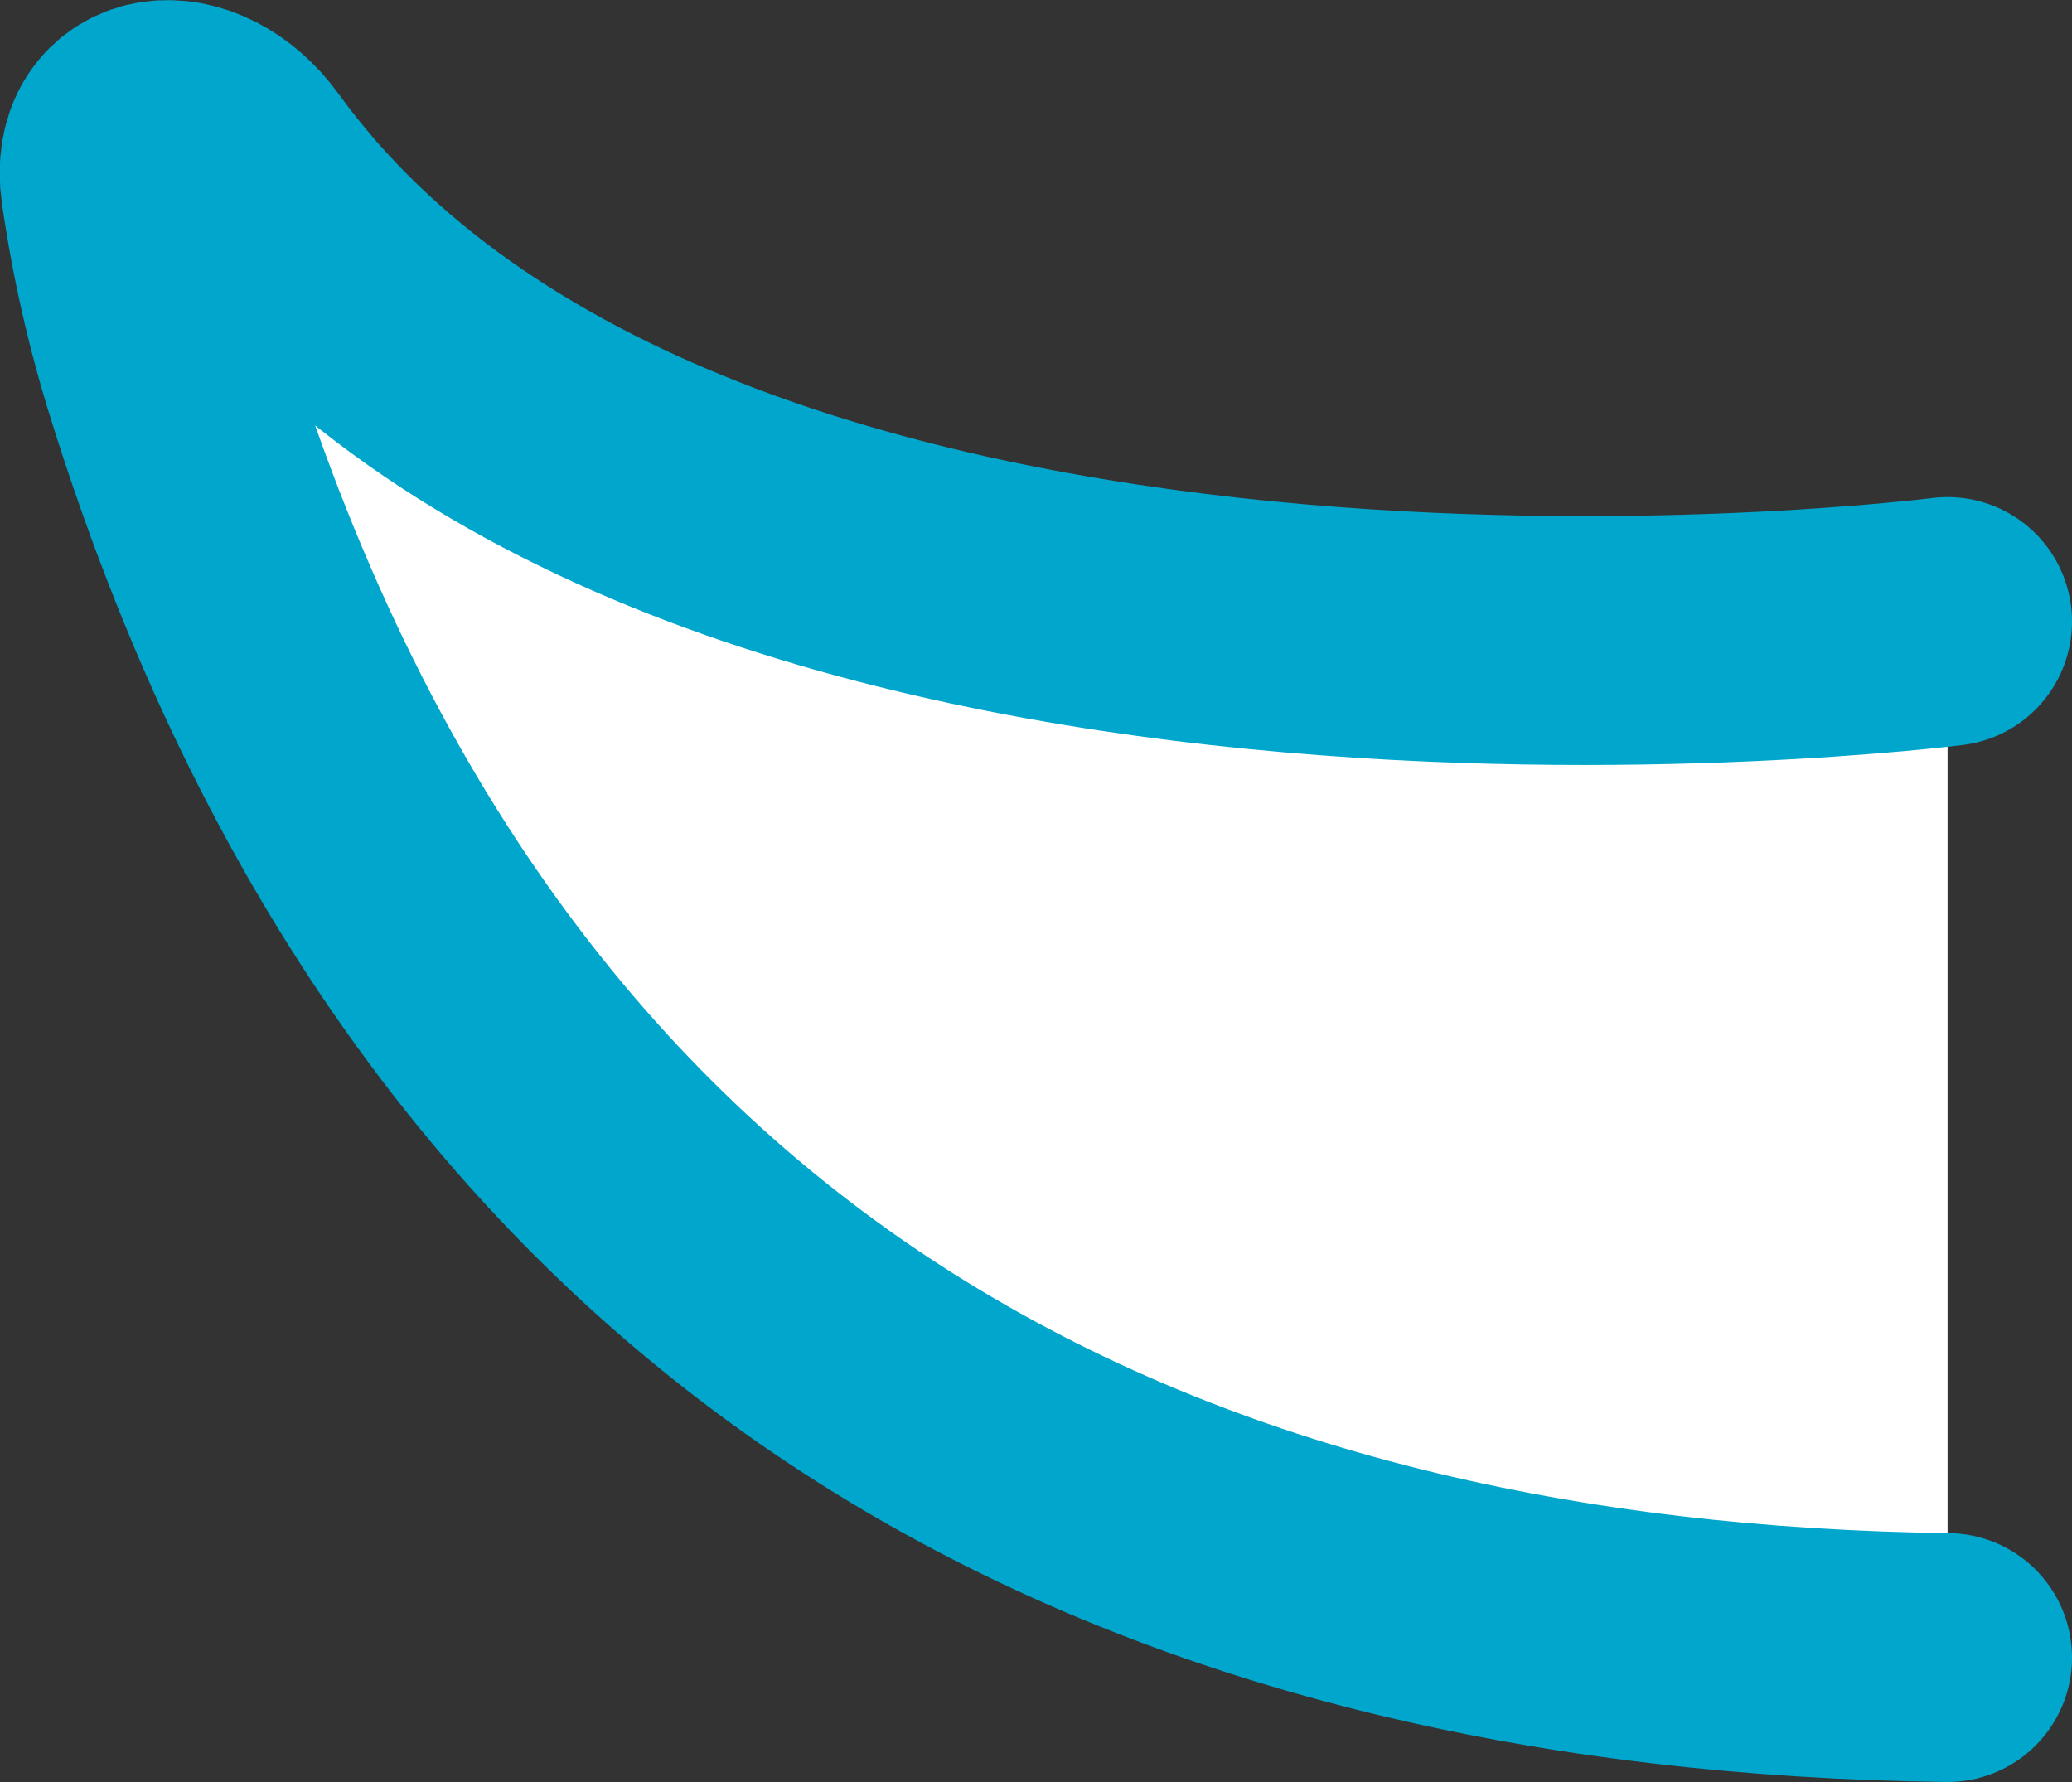 <?xml version="1.0" encoding="UTF-8"?><svg id="_レイヤー_2" xmlns="http://www.w3.org/2000/svg" viewBox="0 0 32.14 27.64"><rect x="0" y="0" width="32.14" height="27.64" fill="#333333" stroke="none"/><defs><style>.cls-1{fill:#fff;fill-rule:evenodd;stroke:#00a6cb;stroke-linecap:round;stroke-linejoin:round;stroke-width:3.86px;}</style></defs><g id="_文字"><path class="cls-1" d="m30.21,9.64S10.61,12.14,3.69,2.59c-.71-.98-1.91-.85-1.75.29.15,1.04.38,2.05.69,3.04,4.68,14.98,15.76,19.64,27.58,19.79"/></g></svg>